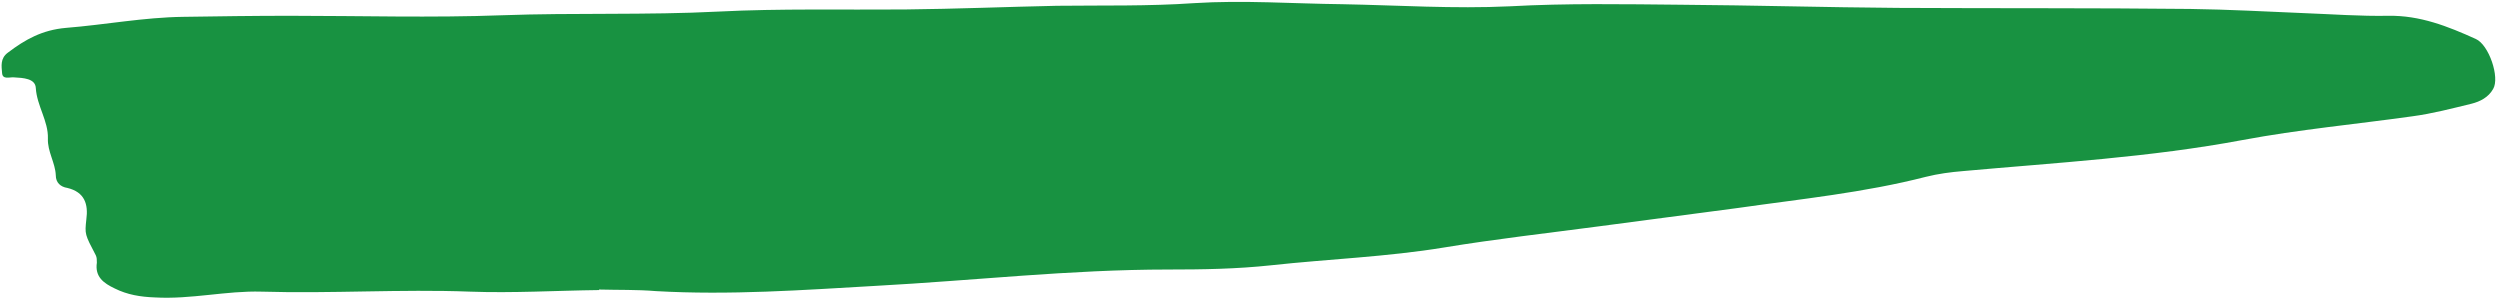 <?xml version="1.0" encoding="UTF-8" standalone="no"?><svg xmlns="http://www.w3.org/2000/svg" xmlns:xlink="http://www.w3.org/1999/xlink" fill="#000000" height="56.9" preserveAspectRatio="xMidYMid meet" version="1" viewBox="12.7 248.1 474.9 56.9" width="474.9" zoomAndPan="magnify"><g id="change1_1"><path d="M62.4,303.5c13.2,0.4,26.4-0.5,39.6,0c8.2,0.3,16.3-0.2,24.5-0.3c0,0,0-0.1,0-0.1c3.6,0.1,7.2,0,10.8,0.3 c14,0.8,27.9-0.2,41.8-1c18.5-1,36.9-3.1,55.5-3.1c6.5,0,13-0.1,19.5-0.8c11-1.2,22.1-1.6,33-3.4c9.7-1.6,19.5-2.7,29.3-4 c8.8-1.2,17.7-2.3,26.5-3.5c11.9-1.7,23.9-2.9,35.6-5.9c2.4-0.6,4.7-0.9,7.1-1.1c17.7-1.6,35.5-2.6,53.1-5.9c10.7-2,21.5-3,32.2-4.5 c3.8-0.5,7.6-1.5,11.3-2.4c1.6-0.4,3.2-1.2,4.1-2.8c1.3-2.2-0.8-8.4-3.3-9.5c-5.3-2.4-10.6-4.5-16.6-4.4c-5.3,0.1-10.6-0.3-15.9-0.5 c-7.2-0.3-14.4-0.7-21.7-0.8c-18.5-0.2-37.1-0.1-55.6-0.2c-13.7-0.1-27.5-0.5-41.2-0.6c-10.8-0.1-21.6-0.3-32.5,0.3 c-10.6,0.5-21.2-0.2-31.8-0.4c-9.4-0.1-18.8-0.8-28.2-0.2c-8.7,0.6-17.3,0.4-26,0.5c-9.6,0.2-19.2,0.6-28.9,0.7 c-11.8,0.1-23.6-0.2-35.4,0.4c-13.7,0.7-27.4,0.2-41.1,0.7c-13.4,0.5-26.9,0.1-40.4,0.1c-6.7,0-13.5,0.1-20.2,0.2 c-7.5,0.1-14.8,1.5-22.3,2.1c-4.5,0.4-7.7,2.2-11,4.7c-1.5,1.1-1.2,2.6-1.1,3.9c0.1,1.3,1.5,0.7,2.3,0.8c1.7,0.1,4,0.2,4.1,2 c0.2,3.4,2.4,6.3,2.3,9.6c-0.1,2.5,1.4,4.6,1.5,7c0,1.4,0.9,2.2,2.2,2.4c3.3,0.8,4,3.1,3.6,6c-0.3,2.8-0.3,2.8,1.8,6.8 c0.2,0.4,0.2,0.9,0.2,1.4c-0.4,2.7,1.3,3.9,3.4,4.9c2.4,1.2,4.9,1.6,7.6,1.7C49,305,55.7,303.3,62.4,303.5z" fill="#189241"/></g></svg>